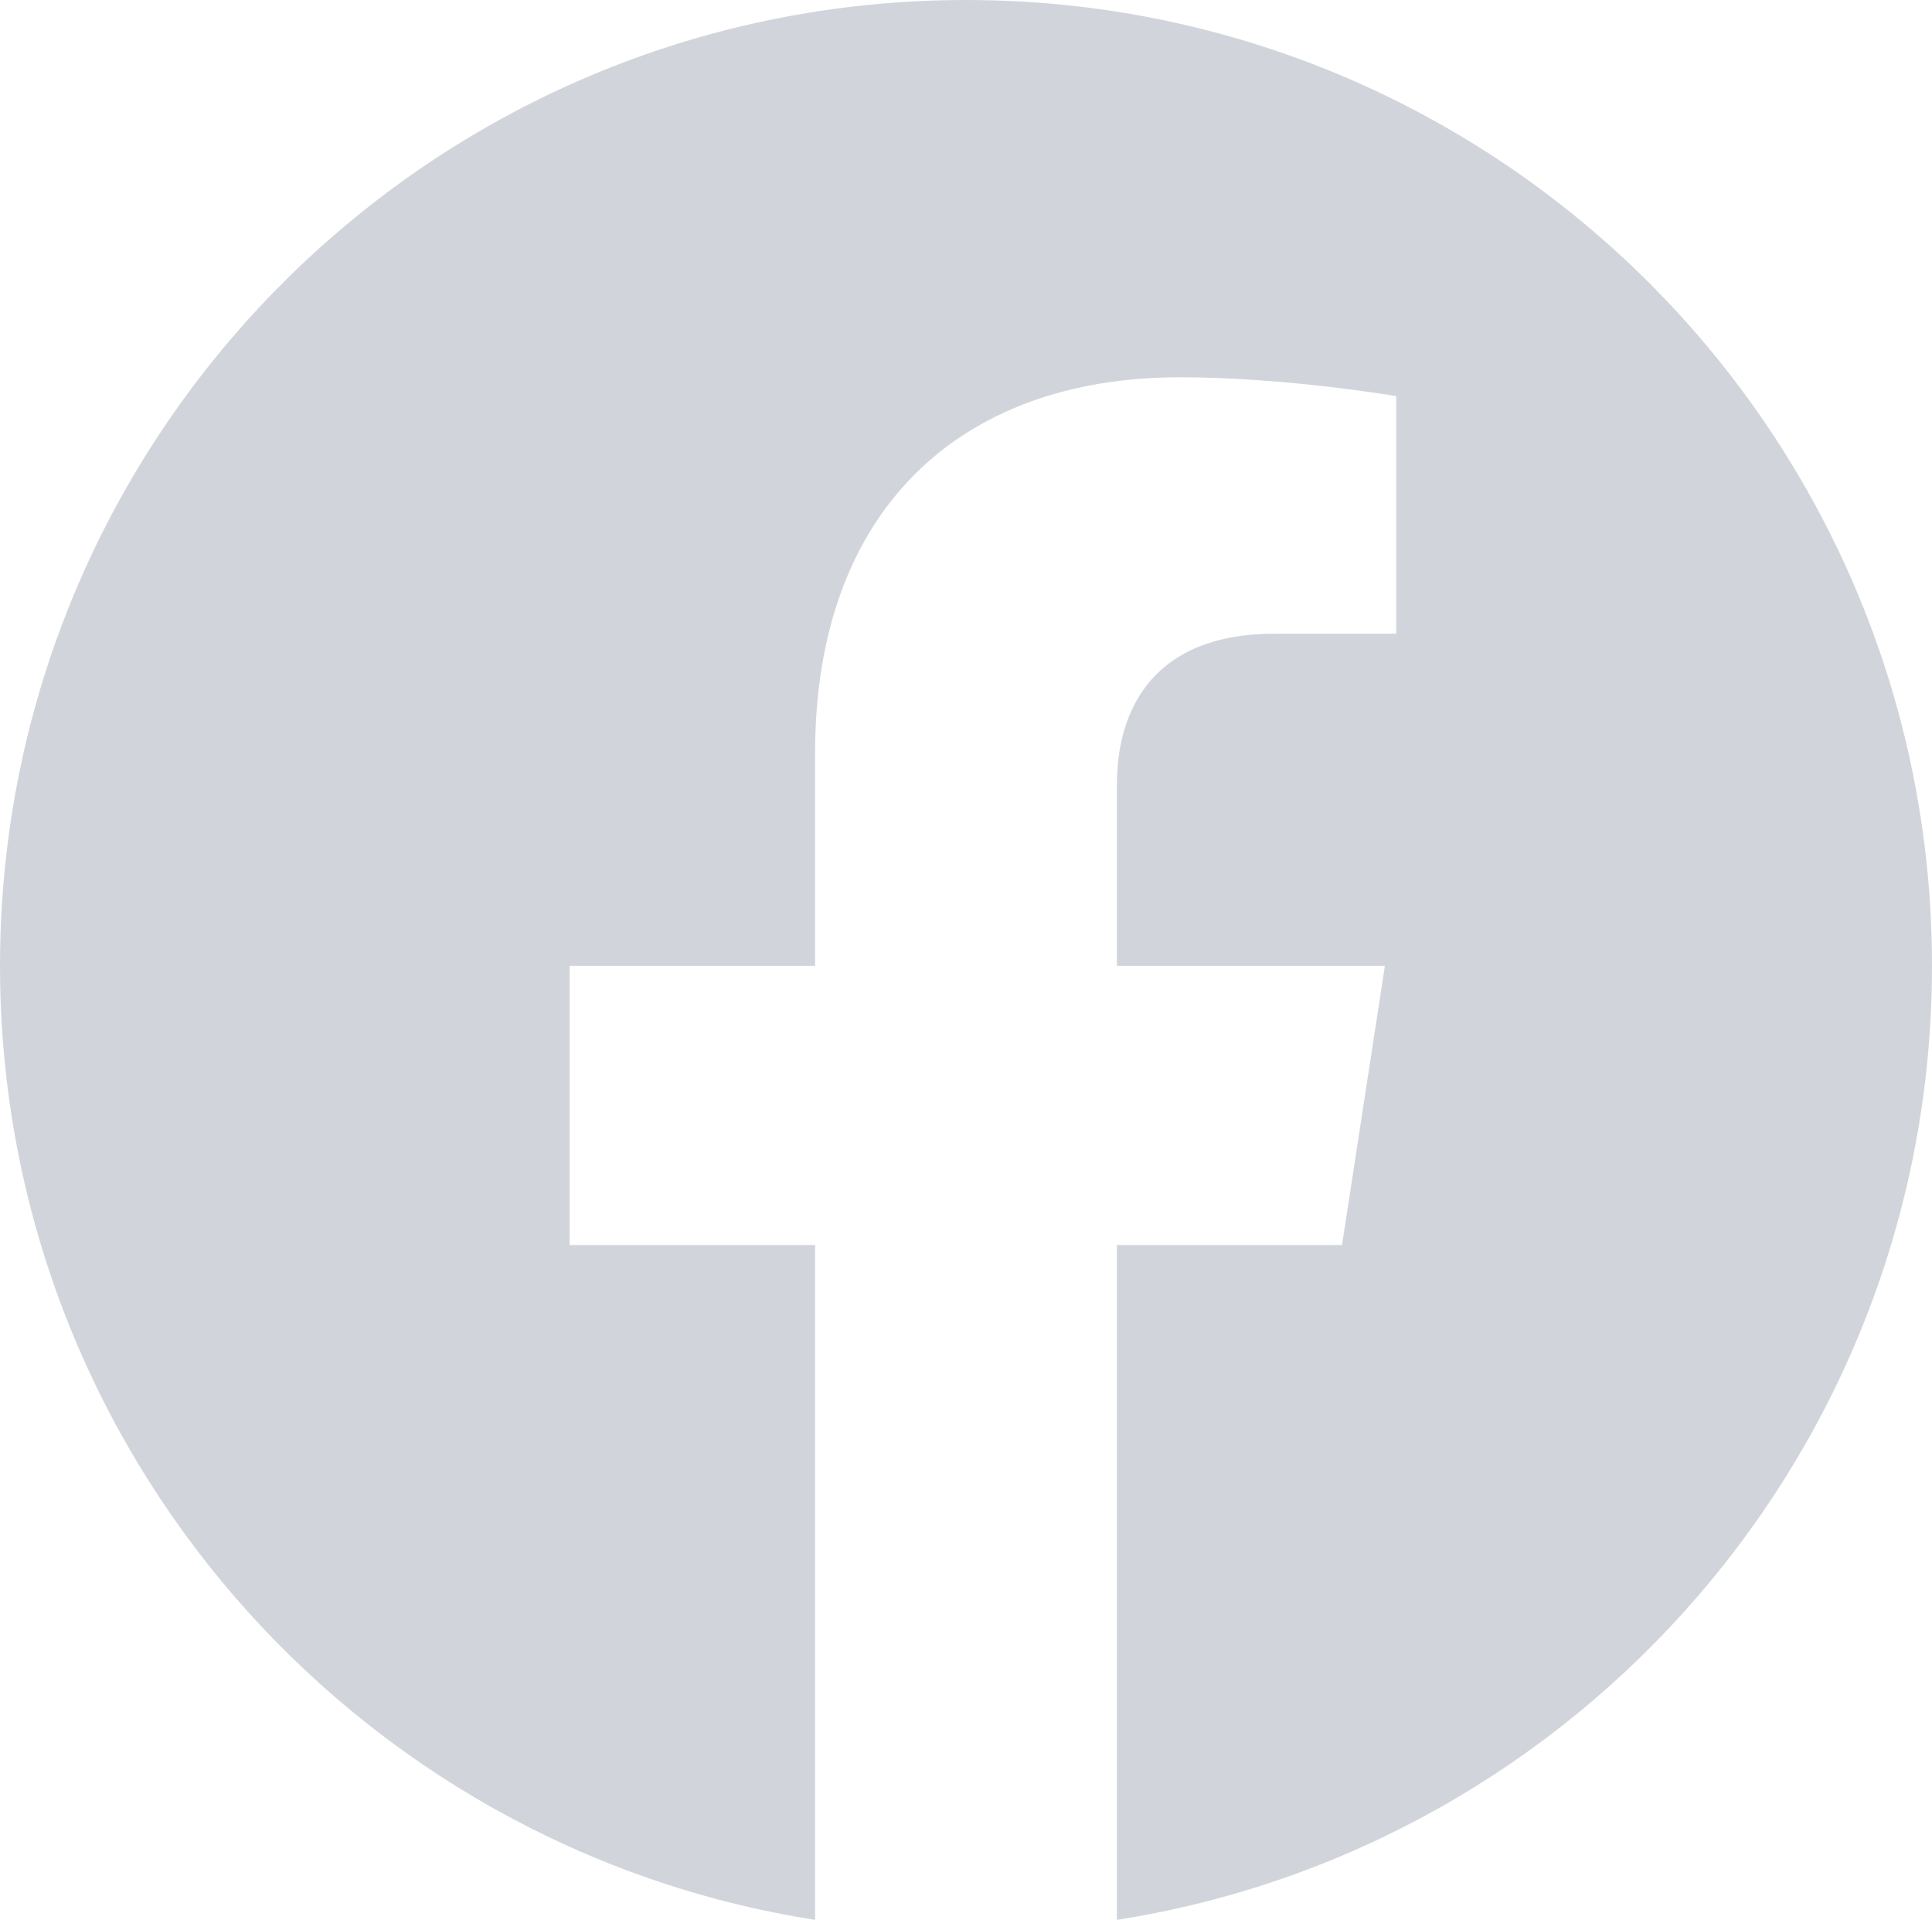 <?xml version="1.0" encoding="utf-8"?>
<svg xmlns="http://www.w3.org/2000/svg" xmlns:xlink="http://www.w3.org/1999/xlink" width="23.25"
    height="23.109" viewBox="0 0 23.25 23.109">
    <path
        d="M23.25 11.625C23.25 5.203 18.047 0 11.625 0C5.203 0 0 5.203 0 11.625C0 17.427 4.251 22.237 9.809 23.109L9.809 14.986L6.855 14.986L6.855 11.625L9.809 11.625L9.809 9.064C9.809 6.15 11.543 4.541 14.199 4.541C15.472 4.541 16.802 4.768 16.802 4.768L16.802 7.628L15.336 7.628C13.892 7.628 13.441 8.524 13.441 9.443L13.441 11.625L16.666 11.625L16.15 14.986L13.441 14.986L13.441 23.109C18.999 22.237 23.25 17.427 23.25 11.625Z"
        fill-rule="nonzero" transform="matrix(1 0 0 1 0 0)" fill="rgb(209, 213, 219)" />
</svg>